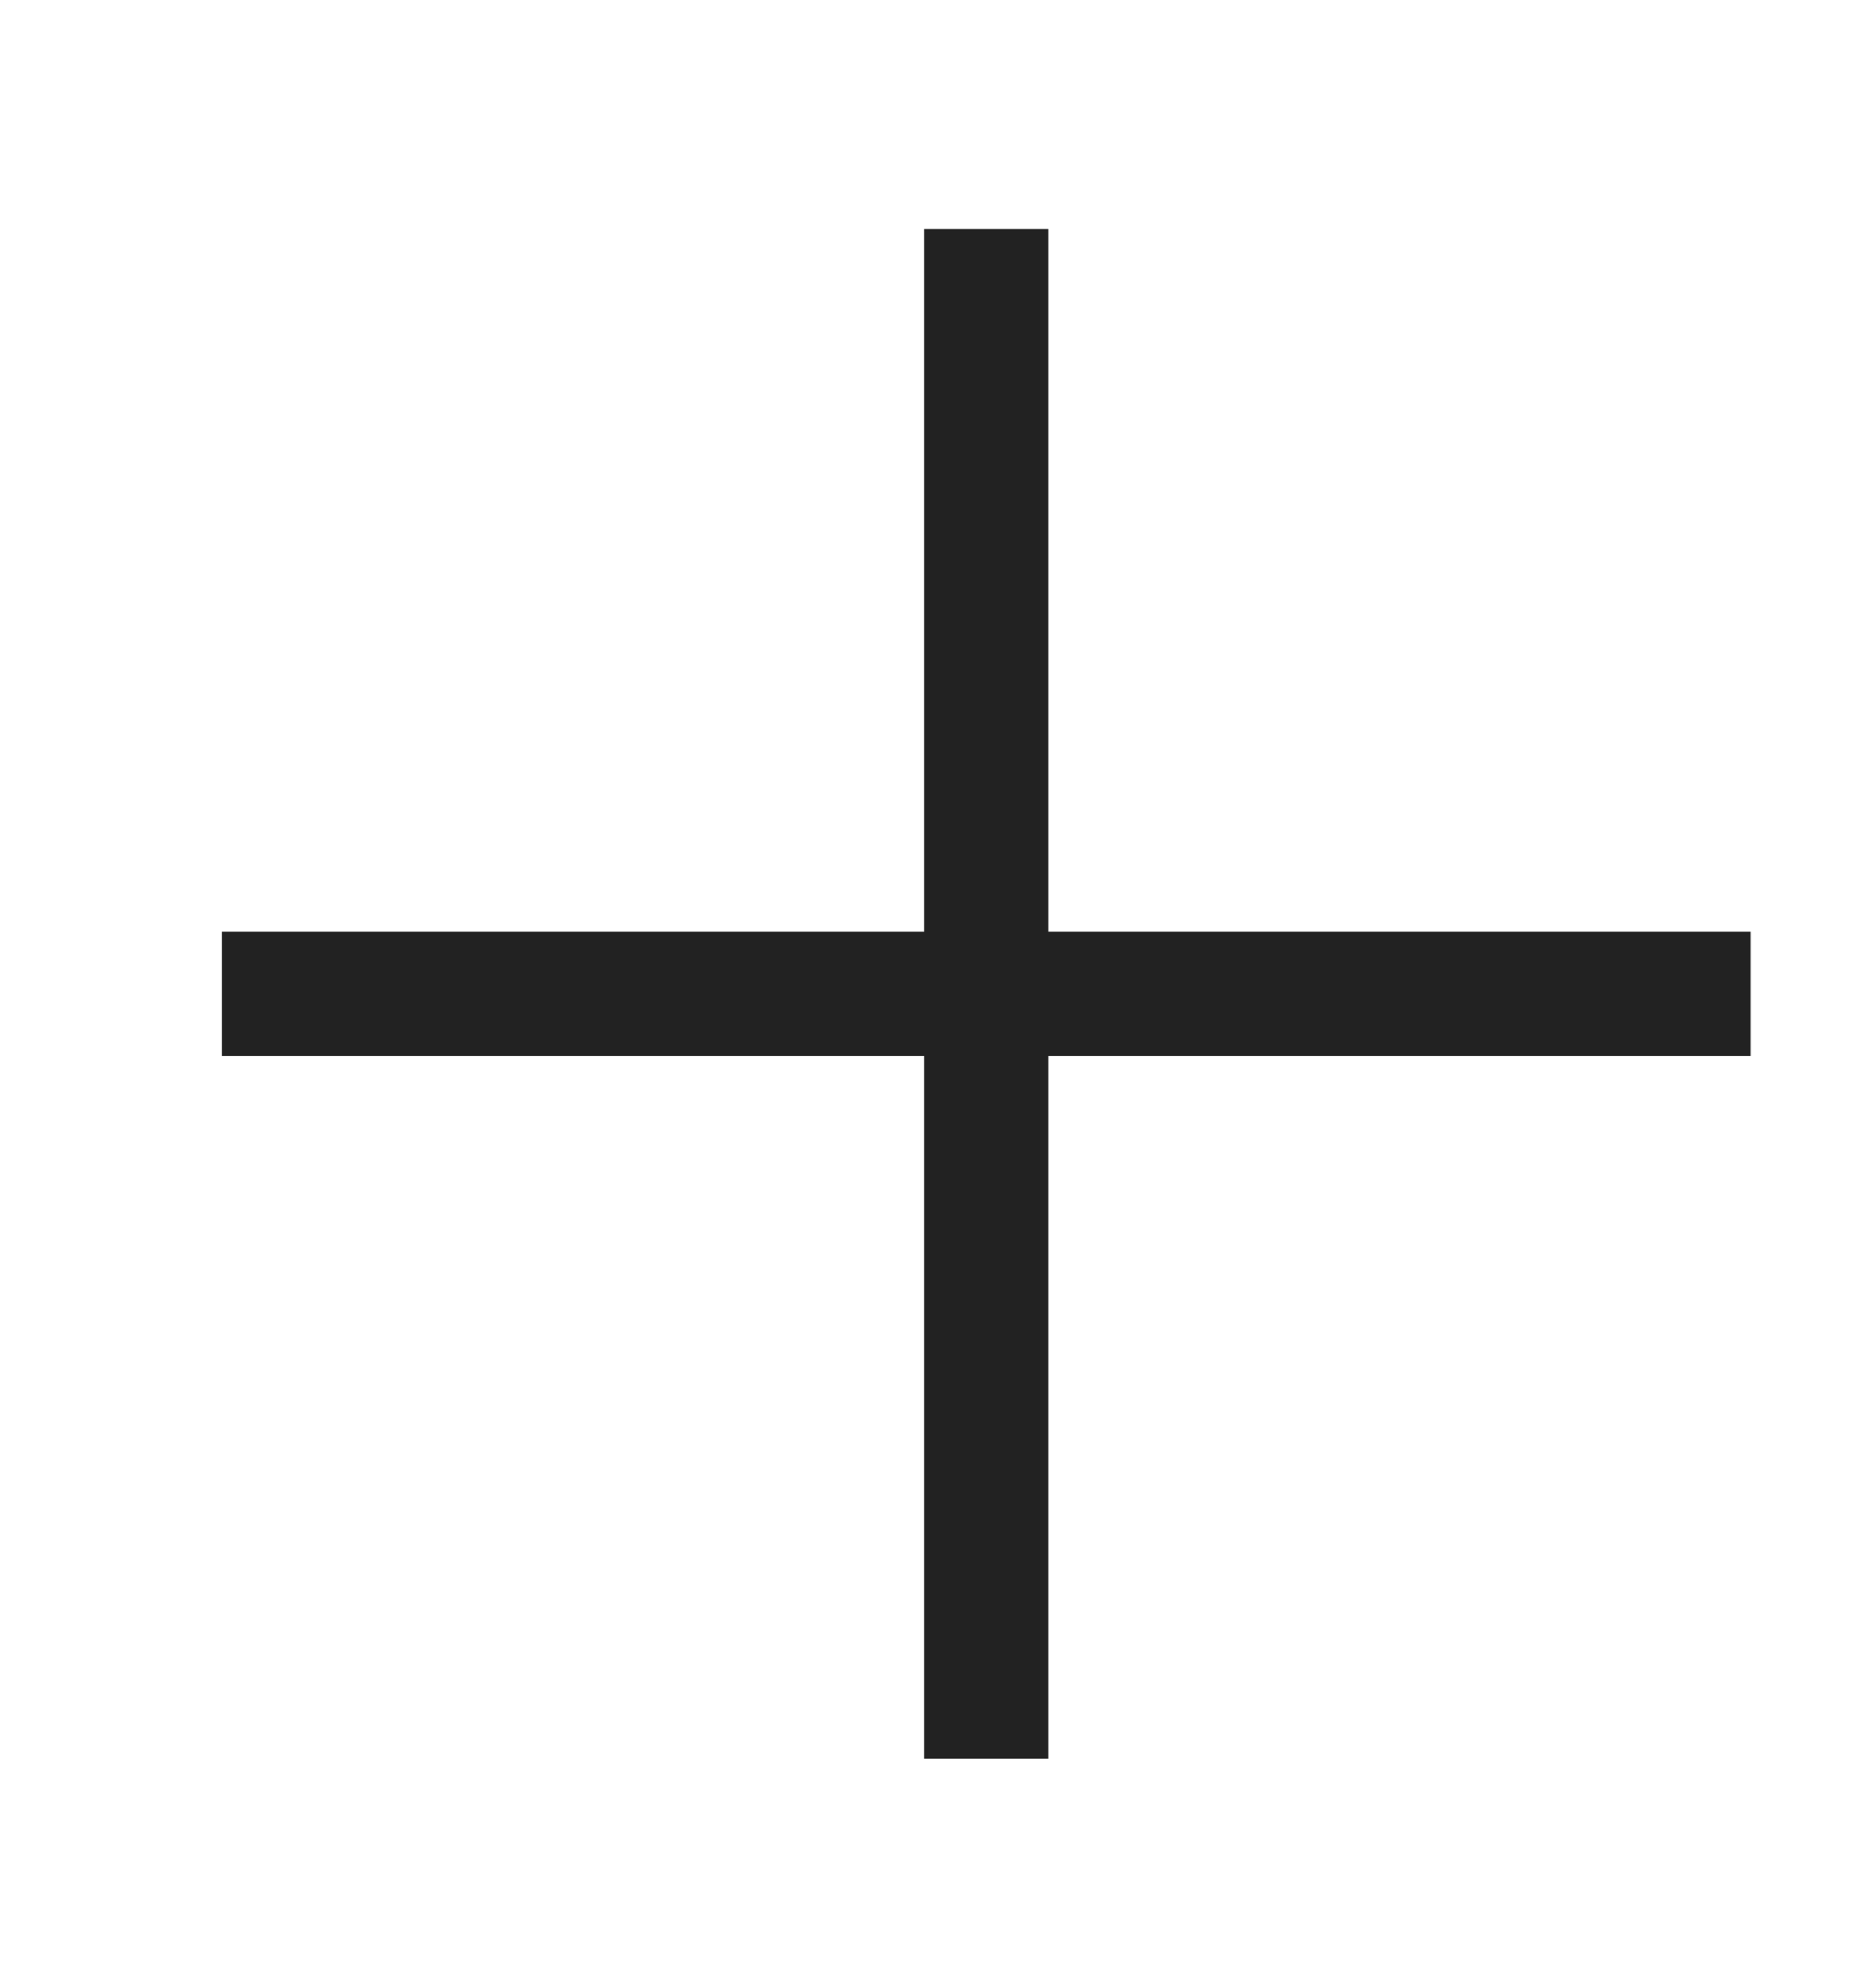 <?xml version="1.0" encoding="UTF-8"?> <svg xmlns="http://www.w3.org/2000/svg" width="14" height="15" viewBox="0 0 14 15" fill="none"><path d="M12.75 7.5H7.447M7.447 7.5H2.144M7.447 7.5V2.197M7.447 7.5V12.803" stroke="#222222" stroke-width="0.938" stroke-linecap="square" stroke-linejoin="round"></path></svg> 